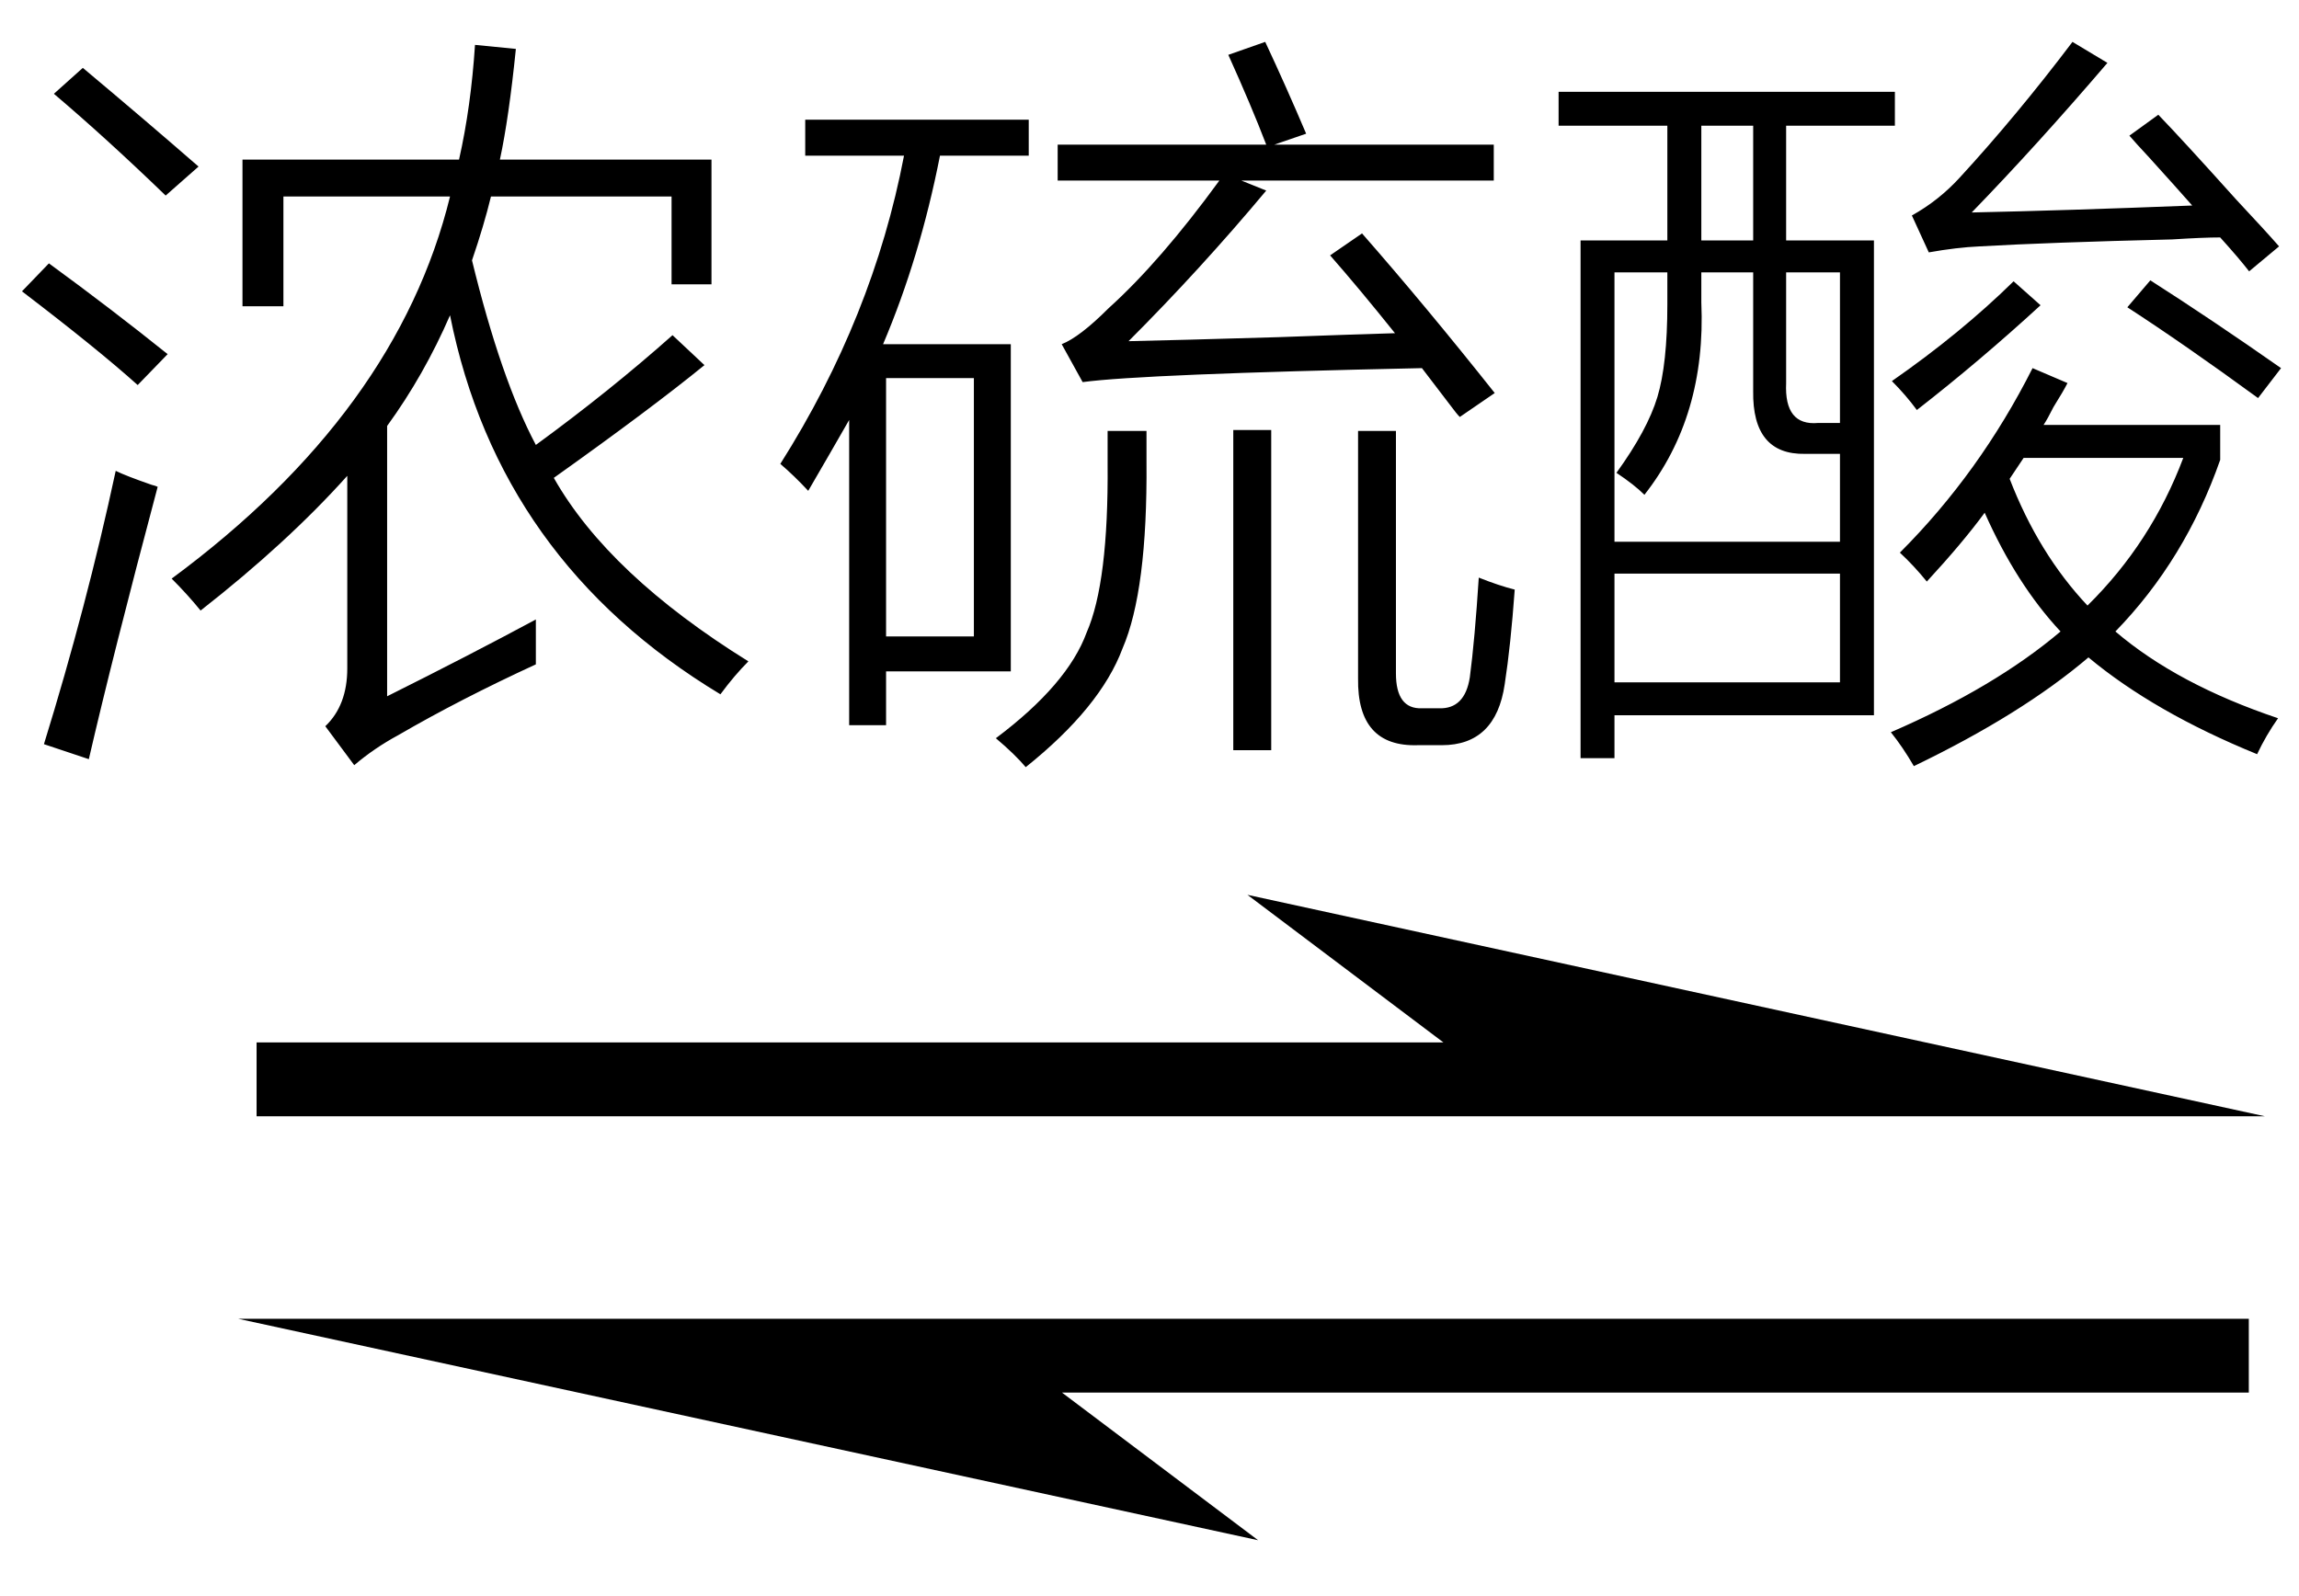 <svg xmlns="http://www.w3.org/2000/svg" xmlns:xlink="http://www.w3.org/1999/xlink" stroke-dasharray="none" shape-rendering="auto" font-family="'Dialog'" width="36" text-rendering="auto" fill-opacity="1" contentScriptType="text/ecmascript" color-interpolation="auto" color-rendering="auto" preserveAspectRatio="xMidYMid meet" font-size="12" fill="black" stroke="black" image-rendering="auto" stroke-miterlimit="10" zoomAndPan="magnify" version="1.0" stroke-linecap="square" stroke-linejoin="miter" contentStyleType="text/css" font-style="normal" height="25" stroke-width="1" stroke-dashoffset="0" font-weight="normal" stroke-opacity="1"><defs id="genericDefs"/><g><g text-rendering="optimizeLegibility" transform="translate(-0.254,25) matrix(2.655,0,0,1,0,0)" color-rendering="optimizeQuality" color-interpolation="linearRGB" image-rendering="optimizeQuality"><path d="M13.453 -7.516 L7.453 -10.984 L8.609 -8.672 L1.609 -8.672 L1.609 -7.516 L13.453 -7.516 ZM1.5 -4.344 L7.516 -0.875 L6.359 -3.188 L13.359 -3.188 L13.359 -4.344 L1.5 -4.344 Z" stroke="none"/></g><g text-rendering="optimizeLegibility" transform="translate(0,10.547)" color-rendering="optimizeQuality" color-interpolation="linearRGB" image-rendering="optimizeQuality"><path d="M8.391 -0.844 Q8.391 -0.75 8.391 -0.531 Q8.391 -0.281 8.391 -0.141 Q7.203 0.406 6.234 0.969 Q5.859 1.172 5.547 1.438 L5.094 0.828 Q5.438 0.5 5.438 -0.078 L5.438 -3.094 Q4.5 -2.047 3.141 -0.984 Q2.938 -1.234 2.688 -1.484 Q6.219 -4.094 7.047 -7.469 L4.438 -7.469 L4.438 -5.75 L3.797 -5.75 L3.797 -8.047 L7.188 -8.047 Q7.375 -8.875 7.438 -9.844 L8.078 -9.781 Q7.969 -8.703 7.828 -8.047 L11.141 -8.047 L11.141 -6.094 L10.516 -6.094 L10.516 -7.469 L7.688 -7.469 Q7.578 -7.016 7.391 -6.469 Q7.844 -4.609 8.391 -3.578 Q9.547 -4.422 10.531 -5.297 L11.031 -4.828 Q10.188 -4.141 8.672 -3.062 Q9.531 -1.547 11.719 -0.188 Q11.5 0.031 11.281 0.328 Q7.812 -1.766 7.047 -5.609 Q6.641 -4.672 6.062 -3.875 L6.062 0.359 Q7.344 -0.281 8.391 -0.844 ZM1.391 1.344 L0.688 1.109 Q1.359 -1.062 1.812 -3.172 Q1.969 -3.094 2.375 -2.953 Q2.438 -2.938 2.469 -2.922 Q1.766 -0.281 1.391 1.344 ZM2.594 -7.484 Q1.672 -8.375 0.844 -9.078 L1.297 -9.484 Q2.266 -8.672 3.109 -7.938 L2.594 -7.484 ZM2.156 -4.516 Q1.531 -5.078 0.344 -5.984 L0.766 -6.422 Q1.75 -5.703 2.625 -5 L2.156 -4.516 ZM12.609 -8.672 L16.109 -8.672 L16.109 -8.109 L14.719 -8.109 Q14.406 -6.516 13.828 -5.156 L15.828 -5.156 L15.828 -0.031 L13.875 -0.031 L13.875 0.812 L13.297 0.812 L13.297 -3.969 Q12.984 -3.422 12.656 -2.859 Q12.438 -3.094 12.219 -3.281 Q13.672 -5.578 14.156 -8.109 L12.609 -8.109 L12.609 -8.672 ZM19.234 -9.688 L19.812 -9.891 Q20.141 -9.188 20.453 -8.453 L19.953 -8.281 L23.391 -8.281 L23.391 -7.719 L19.438 -7.719 L19.828 -7.562 Q18.797 -6.328 17.672 -5.203 Q18.422 -5.219 20.016 -5.266 Q21.281 -5.312 21.844 -5.328 Q21.281 -6.031 20.828 -6.547 L21.328 -6.891 Q22.328 -5.75 23.406 -4.391 L22.859 -4.016 Q22.812 -4.062 22.719 -4.188 Q22.422 -4.578 22.266 -4.781 Q17.891 -4.688 16.953 -4.562 L16.625 -5.156 Q16.906 -5.266 17.359 -5.719 Q18.172 -6.453 19.094 -7.719 L16.562 -7.719 L16.562 -8.281 L19.828 -8.281 Q19.594 -8.891 19.234 -9.688 ZM13.875 -4.625 L13.875 -0.578 L15.25 -0.578 L15.25 -4.625 L13.875 -4.625 ZM21.266 -3.797 L21.859 -3.797 L21.859 0 Q21.859 0.562 22.266 0.547 L22.531 0.547 Q22.938 0.562 23.016 0.062 Q23.094 -0.531 23.156 -1.5 Q23.469 -1.375 23.719 -1.312 Q23.656 -0.438 23.562 0.172 Q23.422 1.125 22.578 1.125 L22.203 1.125 Q21.25 1.156 21.266 0.078 L21.266 -3.797 ZM17.344 -3.797 L17.953 -3.797 L17.953 -3.312 Q17.969 -1.297 17.578 -0.391 Q17.234 0.531 16.062 1.469 Q15.891 1.266 15.594 1.016 Q16.719 0.172 17.016 -0.641 Q17.359 -1.422 17.344 -3.281 L17.344 -3.797 ZM19.312 -3.812 L19.906 -3.812 L19.906 1.203 L19.312 1.203 L19.312 -3.812 ZM24.75 -6.781 L26.109 -6.781 L26.109 -8.578 L24.406 -8.578 L24.406 -9.109 L29.672 -9.109 L29.672 -8.578 L27.969 -8.578 L27.969 -6.781 L29.344 -6.781 L29.344 0.656 L25.281 0.656 L25.281 1.328 L24.75 1.328 L24.75 -6.781 ZM30.172 -1.438 Q29.969 -1.688 29.75 -1.891 Q31 -3.141 31.828 -4.781 L32.375 -4.547 Q32.312 -4.422 32.156 -4.172 Q32.062 -3.984 32 -3.891 L34.766 -3.891 L34.766 -3.344 Q34.219 -1.781 33.125 -0.656 Q34.094 0.172 35.672 0.703 Q35.484 0.969 35.344 1.266 Q33.734 0.609 32.703 -0.25 Q31.656 0.641 29.969 1.453 Q29.797 1.156 29.609 0.922 Q31.234 0.219 32.266 -0.656 Q31.578 -1.391 31.078 -2.516 Q30.734 -2.047 30.172 -1.438 ZM25.281 -6.281 L25.281 -2.062 L28.812 -2.062 L28.812 -3.438 L28.266 -3.438 Q27.438 -3.422 27.453 -4.422 L27.453 -6.281 L26.641 -6.281 L26.641 -5.812 Q26.719 -4.031 25.75 -2.797 Q25.594 -2.953 25.312 -3.141 Q25.797 -3.812 25.953 -4.328 Q26.109 -4.844 26.109 -5.781 L26.109 -6.281 L25.281 -6.281 ZM25.281 -1.562 L25.281 0.141 L28.812 0.141 L28.812 -1.562 L25.281 -1.562 ZM30.875 -7.219 Q32.344 -7.25 34.328 -7.328 Q34.094 -7.594 33.656 -8.078 Q33.438 -8.312 33.344 -8.422 L33.797 -8.75 Q34.188 -8.344 35.016 -7.422 Q35.469 -6.938 35.688 -6.688 L35.219 -6.297 Q35.062 -6.5 34.766 -6.828 Q34.5 -6.828 34.016 -6.797 Q32.078 -6.75 31 -6.688 Q30.641 -6.672 30.203 -6.594 L29.938 -7.172 Q30.359 -7.406 30.688 -7.766 Q31.578 -8.734 32.453 -9.891 L33 -9.562 Q31.891 -8.266 30.875 -7.219 ZM34.188 -3.375 L31.688 -3.375 L31.469 -3.047 Q31.922 -1.875 32.688 -1.062 Q33.688 -2.047 34.188 -3.375 ZM28.812 -6.281 L27.969 -6.281 L27.969 -4.547 Q27.938 -3.875 28.469 -3.922 L28.812 -3.922 L28.812 -6.281 ZM26.641 -8.578 L26.641 -6.781 L27.453 -6.781 L27.453 -8.578 L26.641 -8.578 ZM35.359 -4.312 Q34.203 -5.156 33.312 -5.734 L33.672 -6.156 Q34.625 -5.547 35.719 -4.781 L35.359 -4.312 ZM31.531 -6.141 L31.953 -5.766 Q31 -4.891 30.016 -4.125 Q29.844 -4.359 29.625 -4.578 Q30.703 -5.328 31.531 -6.141 Z" stroke="none"/></g></g></svg>